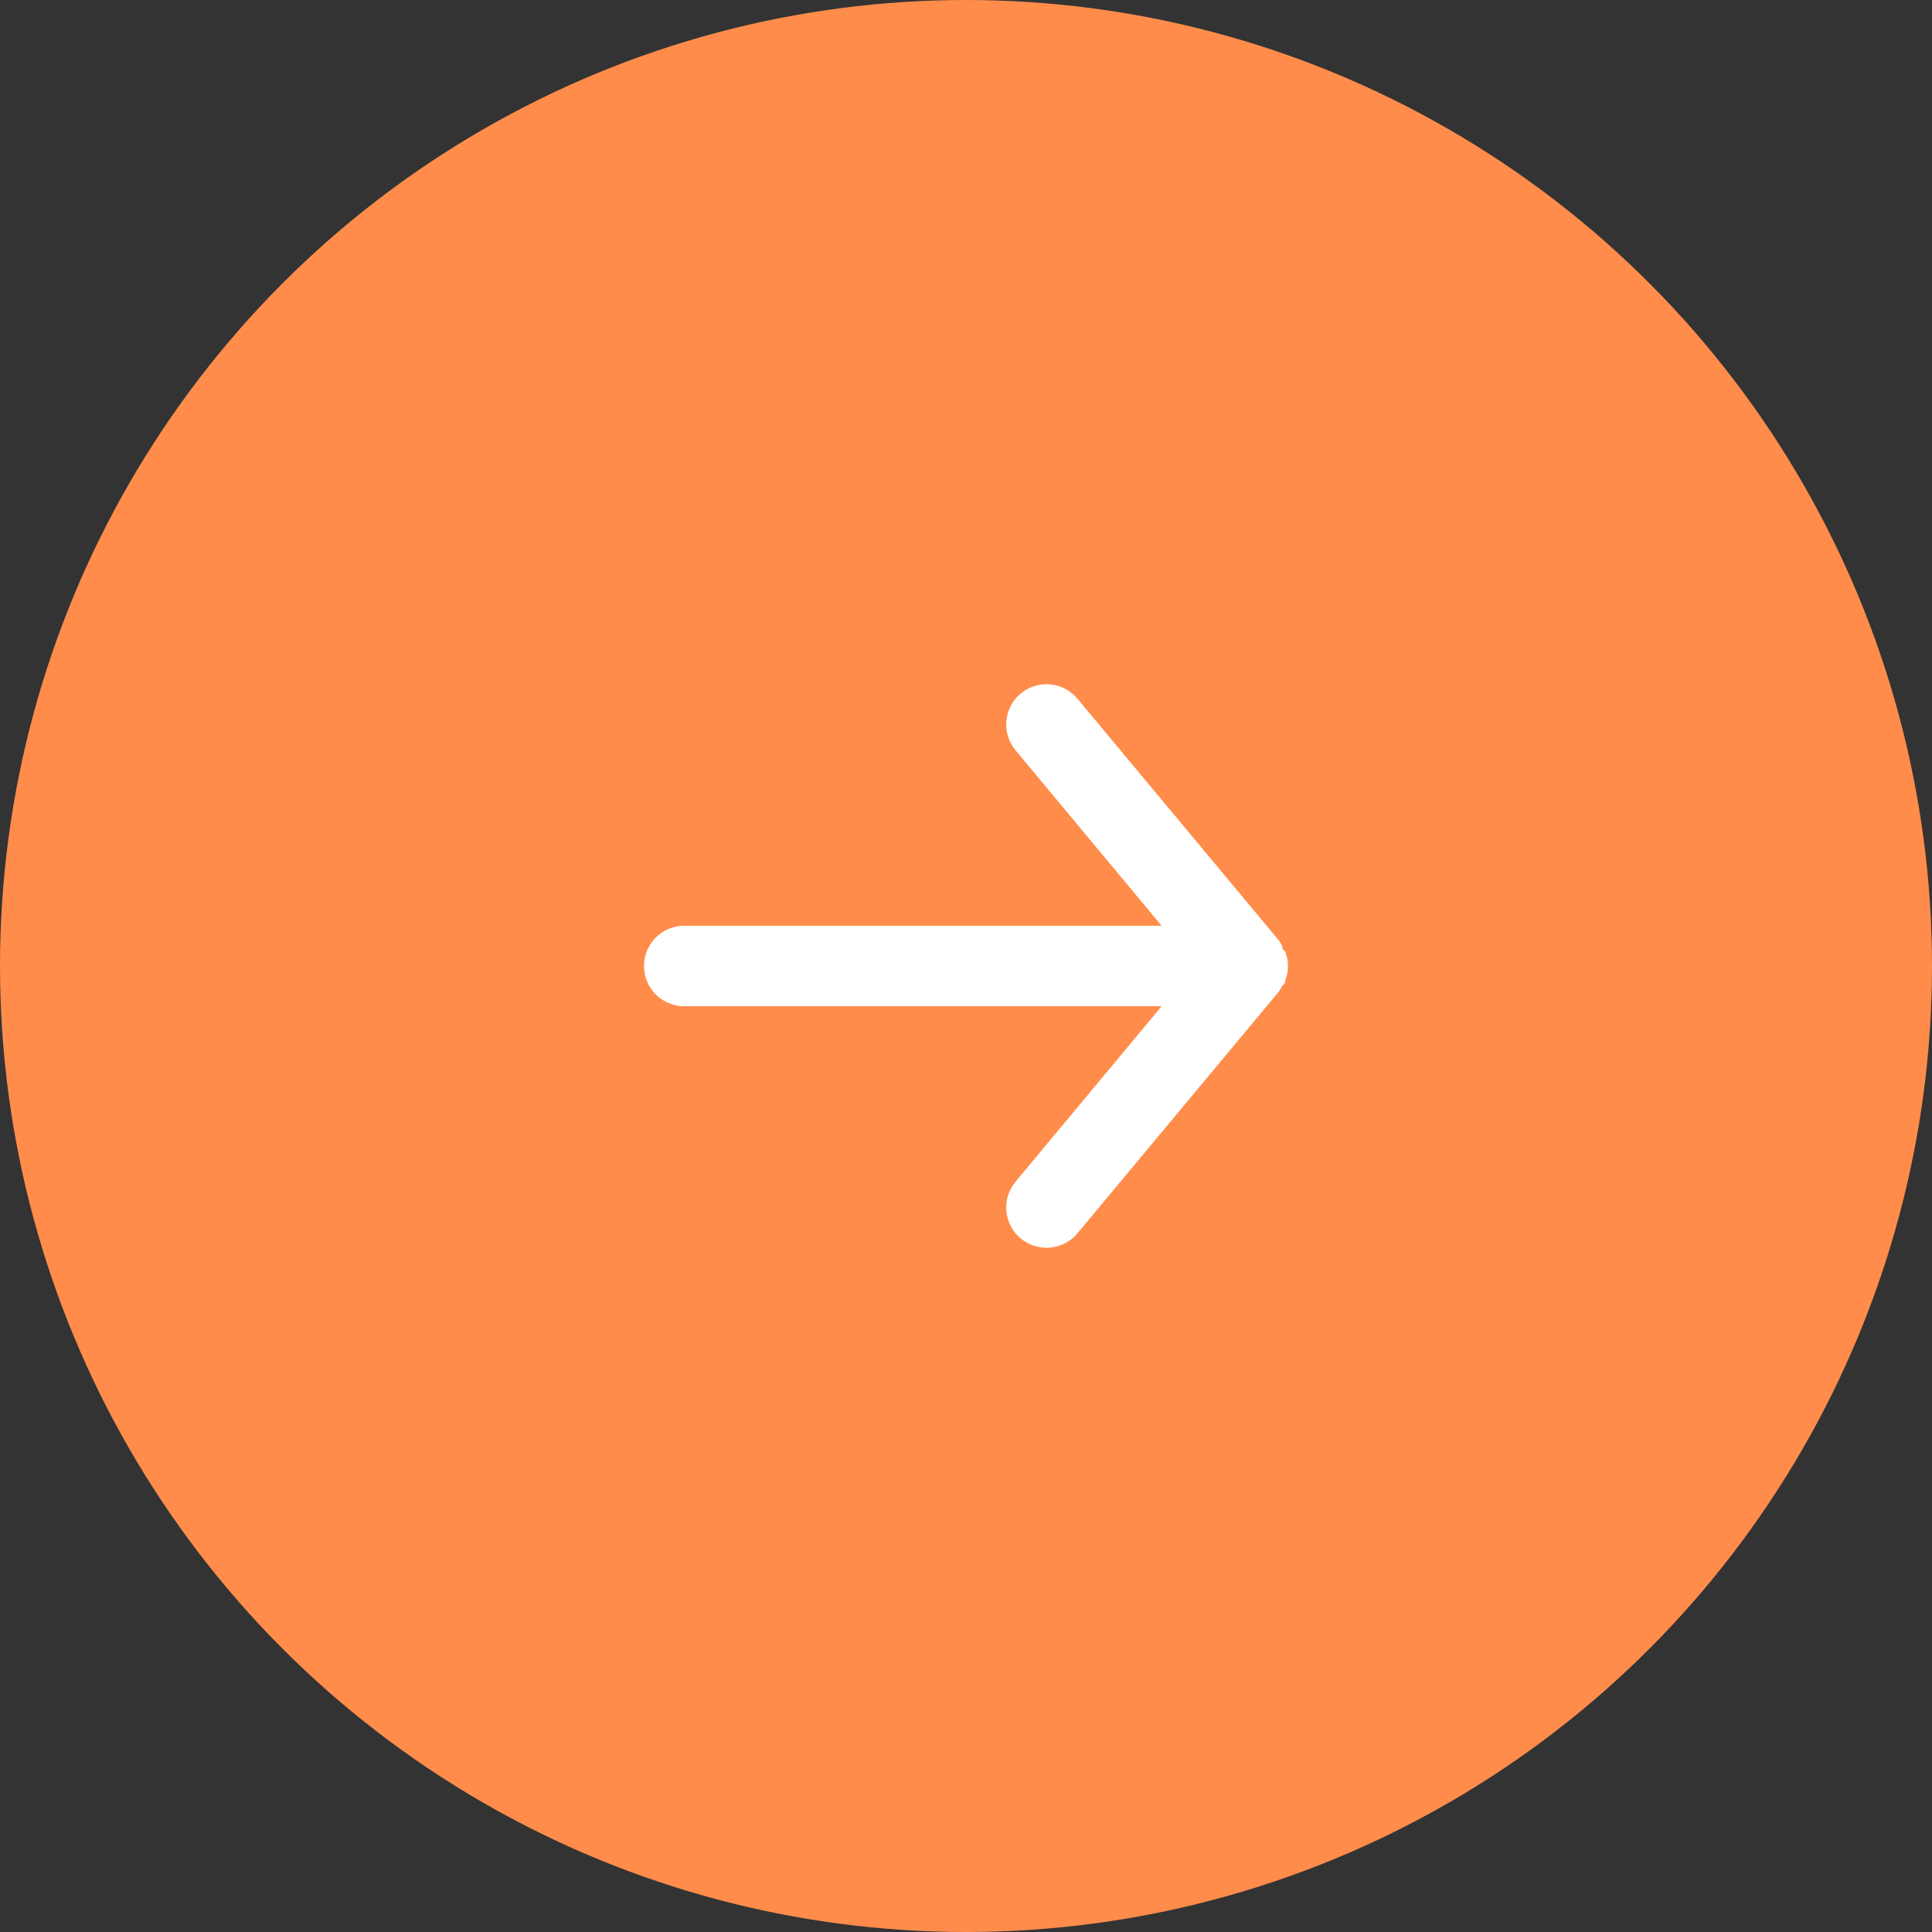 <?xml version="1.0" encoding="UTF-8"?> <svg xmlns="http://www.w3.org/2000/svg" width="61" height="61" viewBox="0 0 61 61" fill="none"><rect x="0" y="0" width="61" height="61" fill="#333333" stroke="none"/><circle cx="30.5" cy="30.5" r="30.5" transform="matrix(-1 0 0 1 61 0)" fill="#FF8C4B"></circle><path d="M21.604 29.229H36.676L32.063 23.688C31.848 23.429 31.744 23.094 31.775 22.758C31.806 22.422 31.969 22.112 32.228 21.896C32.488 21.681 32.822 21.577 33.159 21.608C33.495 21.639 33.805 21.802 34.02 22.062L40.374 29.687C40.417 29.747 40.455 29.811 40.489 29.877C40.489 29.941 40.489 29.979 40.578 30.043C40.635 30.188 40.666 30.343 40.667 30.5C40.666 30.657 40.635 30.812 40.578 30.957C40.578 31.021 40.578 31.059 40.489 31.123C40.455 31.189 40.417 31.253 40.374 31.313L34.02 38.938C33.901 39.082 33.751 39.197 33.582 39.276C33.413 39.355 33.228 39.396 33.042 39.396C32.745 39.396 32.457 39.293 32.228 39.103C32.1 38.997 31.993 38.866 31.915 38.718C31.837 38.57 31.789 38.408 31.774 38.242C31.759 38.075 31.776 37.908 31.826 37.748C31.876 37.588 31.956 37.44 32.063 37.312L36.676 31.771H21.604C21.267 31.771 20.944 31.637 20.706 31.399C20.467 31.16 20.333 30.837 20.333 30.5C20.333 30.163 20.467 29.84 20.706 29.601C20.944 29.363 21.267 29.229 21.604 29.229Z" fill="white"></path></svg> 